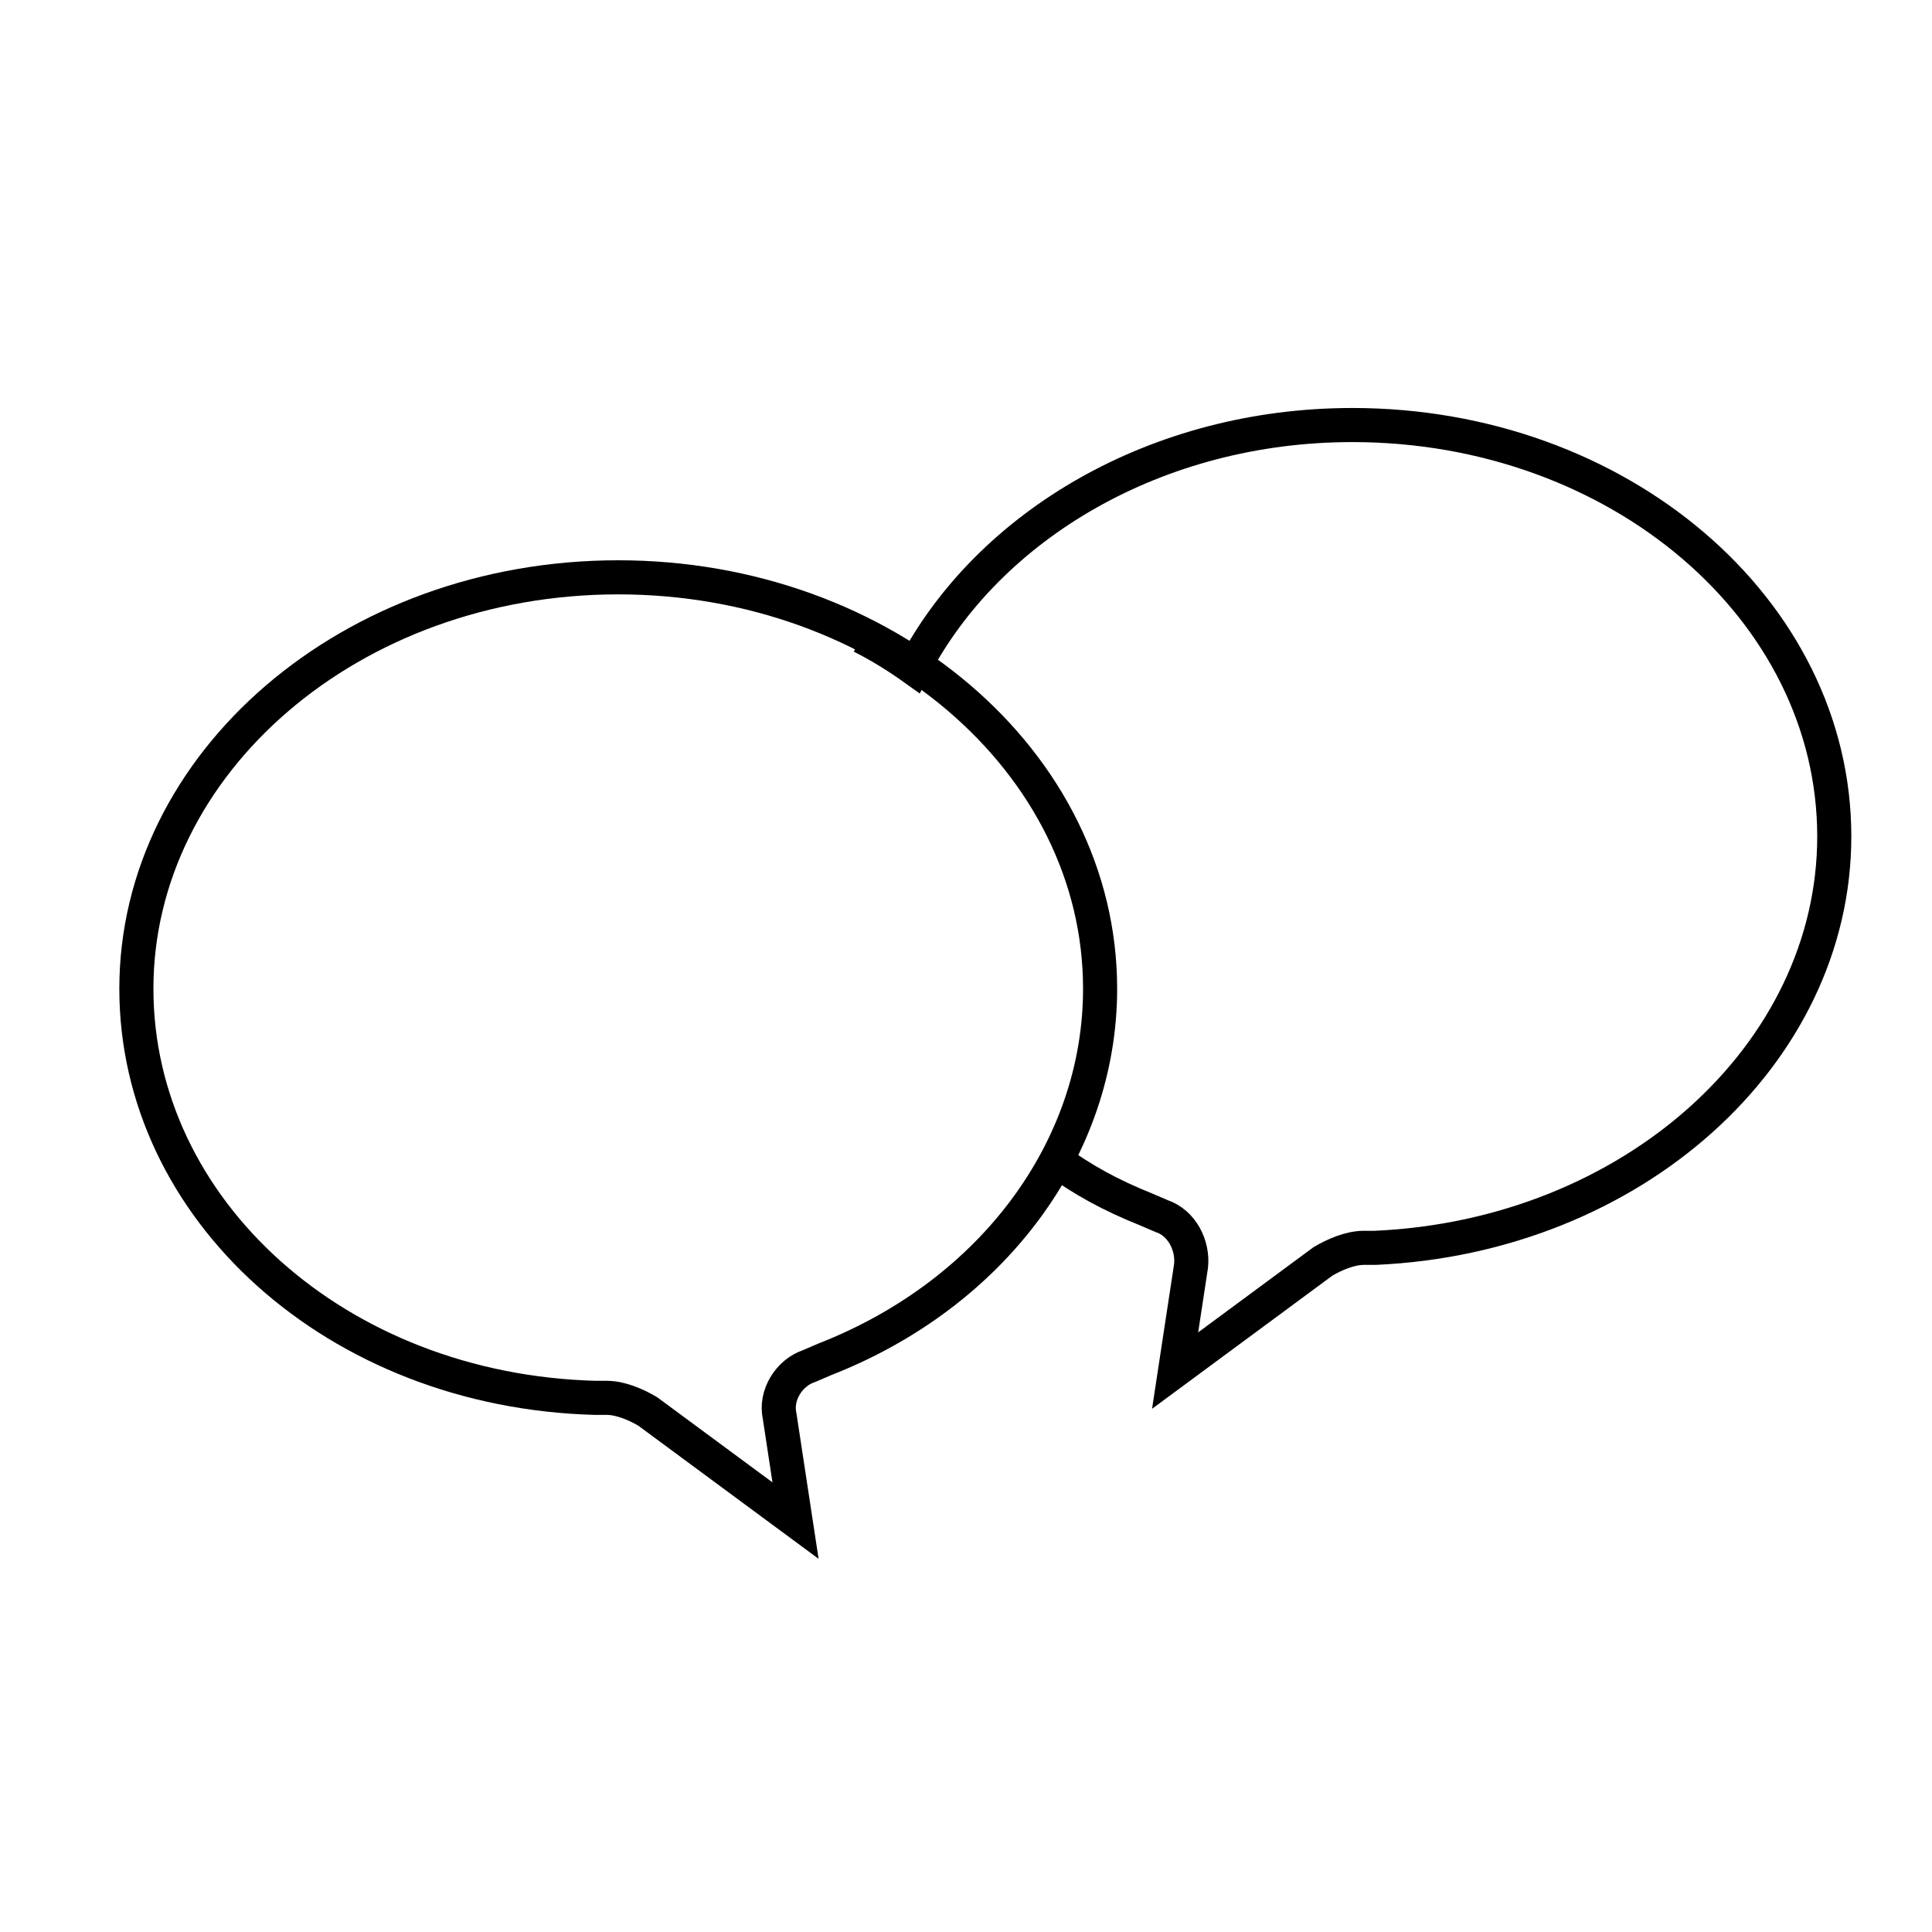 <?xml version="1.0" encoding="utf-8"?>
<!-- Generator: Adobe Illustrator 22.1.0, SVG Export Plug-In . SVG Version: 6.00 Build 0)  -->
<svg version="1.1" id="Livello_1" xmlns="http://www.w3.org/2000/svg" xmlns:xlink="http://www.w3.org/1999/xlink" x="0px" y="0px"
	 viewBox="0 0 85 85" style="enable-background:new 0 0 85 85;" xml:space="preserve">
<style type="text/css">
	.st0{fill:none;stroke:#000000;stroke-width:1.5;stroke-miterlimit:10;}
</style>
<g>
	<g transform="translate(-270, -135)">
		<g transform="translate(270, 139)">
			<path class="st0" d="M6,39.5c0-9.9,9.4-18.1,21.2-18.1c11.7,0,21.2,8.1,21.2,18.1
				c0,7-4.7,13.4-12.1,16.3l-0.7,0.3c-0.9,0.3-1.5,1.3-1.3,2.2l0.7,4.6l-6.5-4.8c-0.5-0.3-1.2-0.6-1.8-0.6l-0.5,0
				C14.8,57.2,6,49.2,6,39.5z"/>
			<path class="st0" d="M60.6,53.5"/>
			<path class="st0" d="M49.5,51.6"/>
			<path class="st0" d="M37.9,24c0.8,0.4,1.6,0.9,2.3,1.4c3.3-6.3,10.7-10.7,19.3-10.7
				c11.7,0,21.2,8.1,21.2,18.1c0,9.6-8.9,17.6-20.2,18.1l-0.5,0c-0.6,0-1.3,0.3-1.8,0.6l-6.5,4.8l0.7-4.6c0.1-0.9-0.4-1.9-1.3-2.2
				l-0.7-0.3c-1.5-0.6-2.8-1.3-4-2.2"/>
		</g>
	</g>
</g>
</svg>

